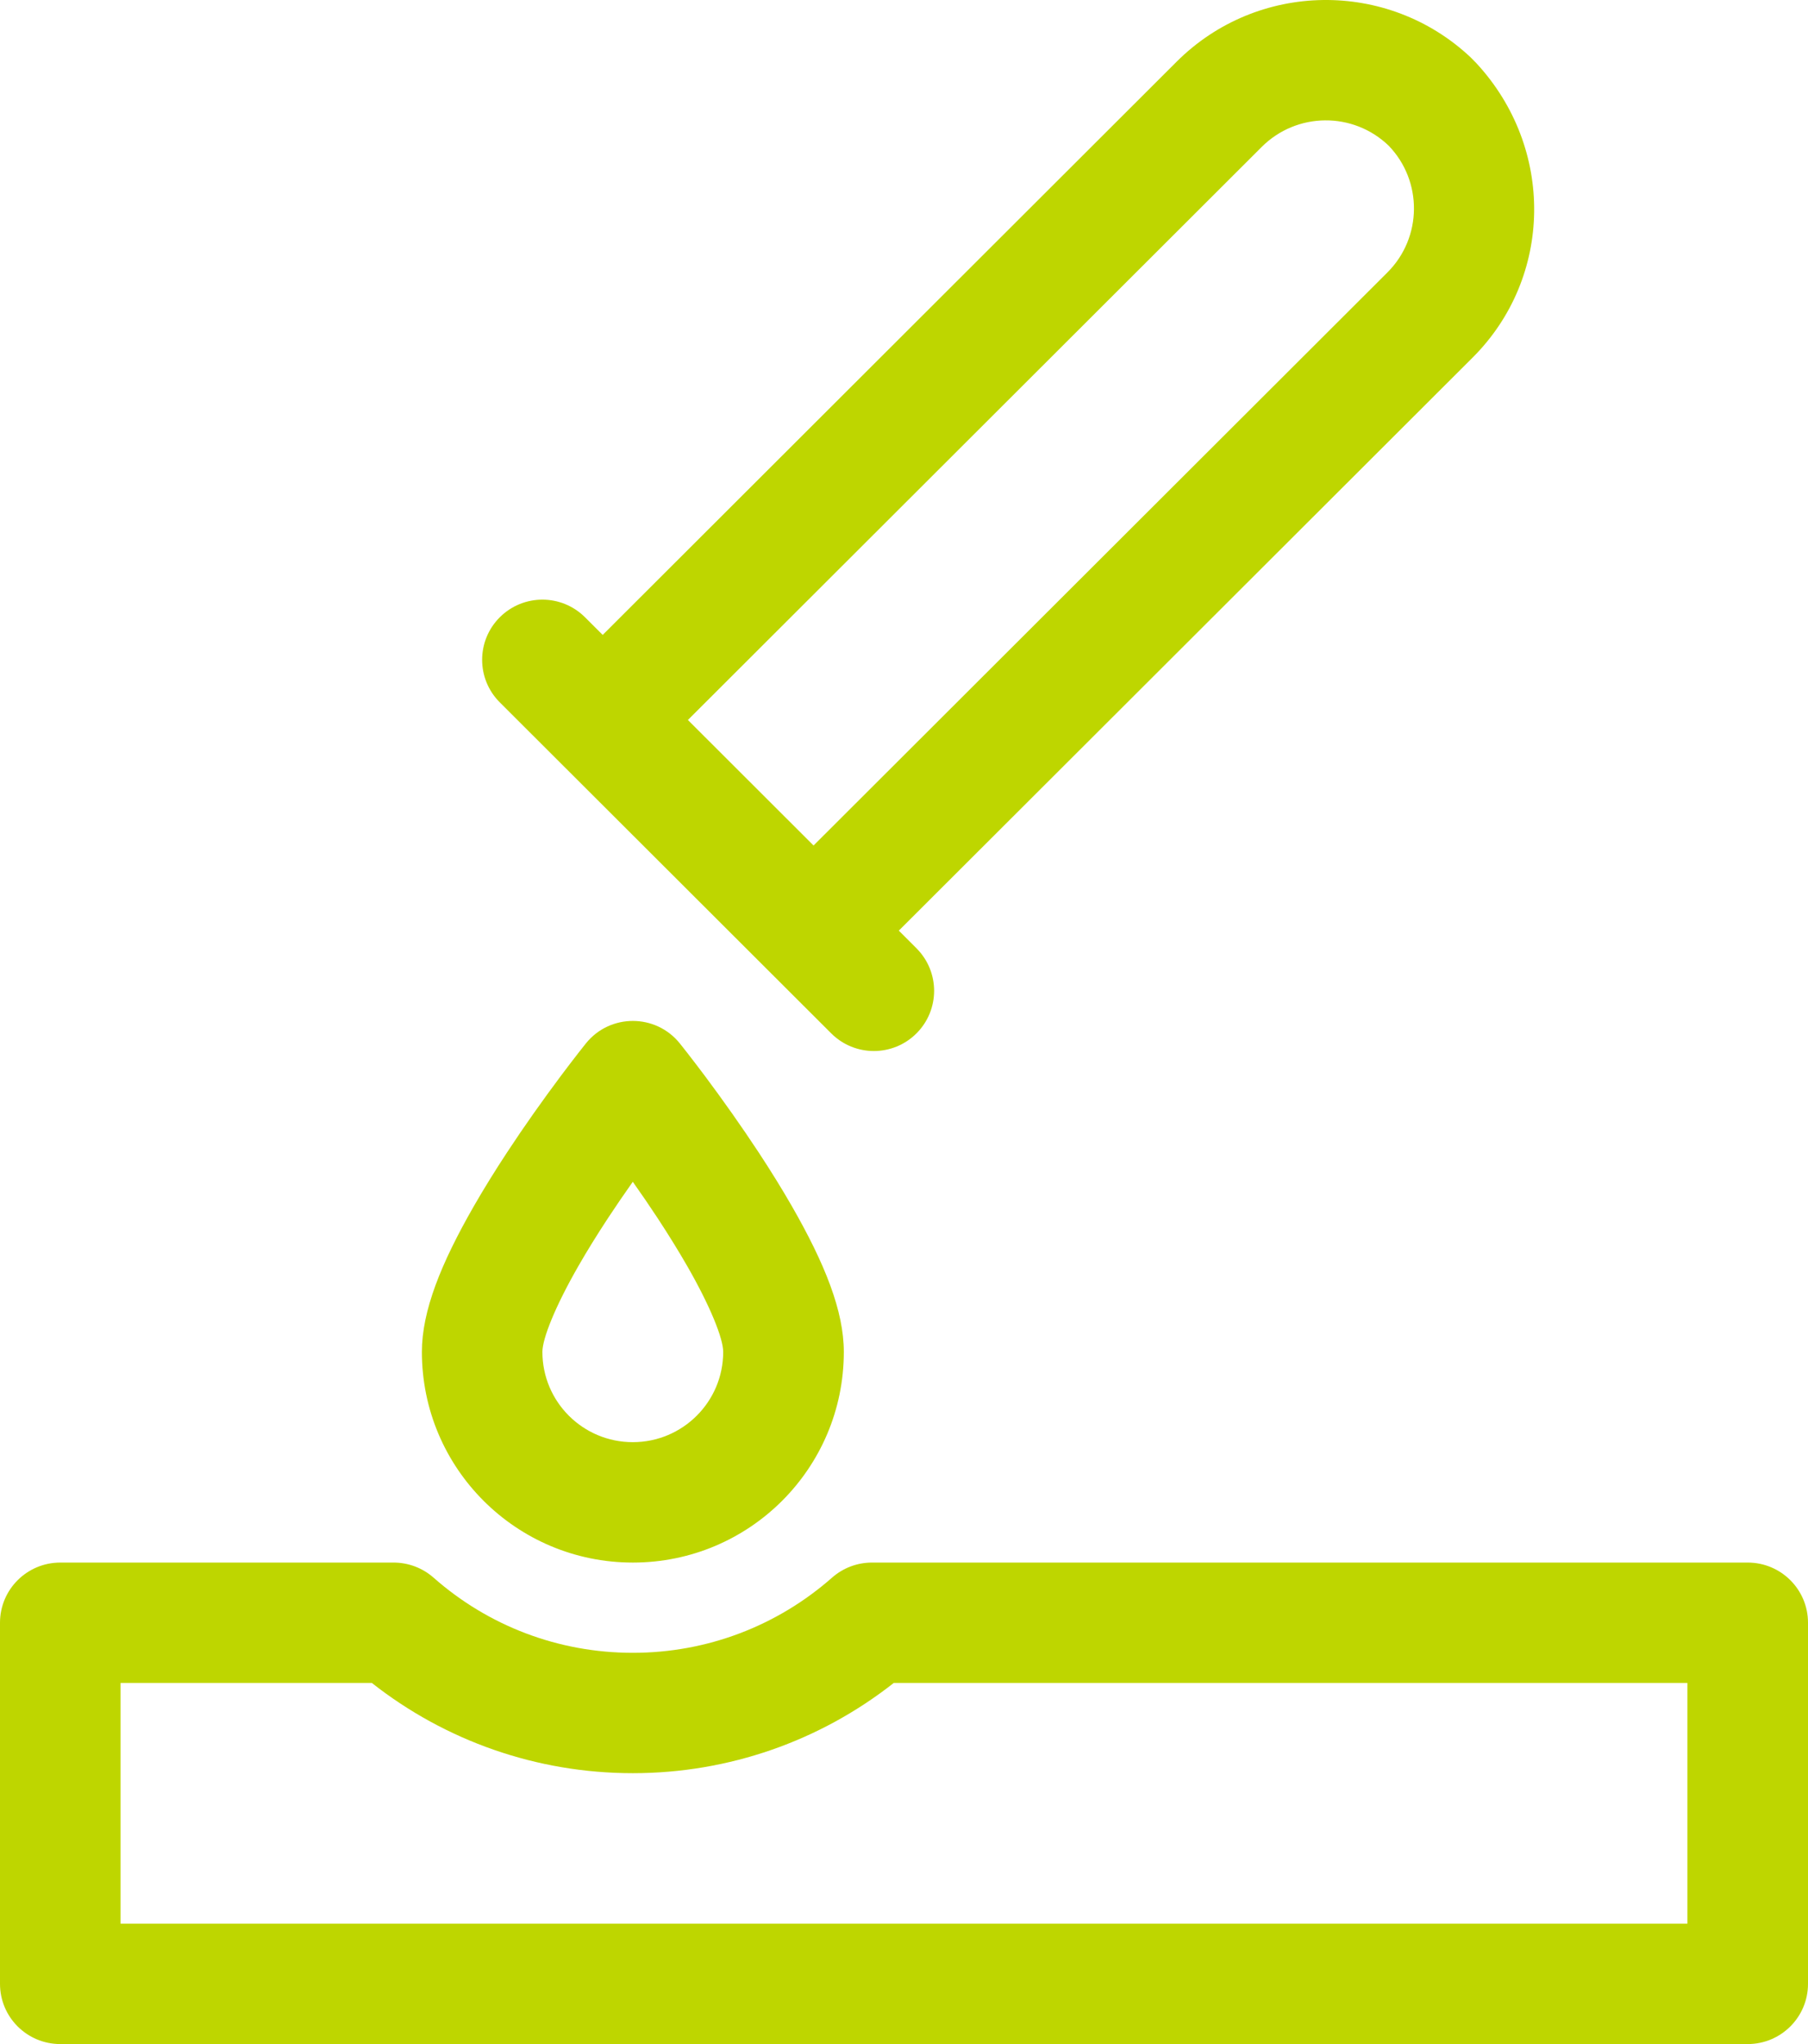 <svg width="46" height="52" viewBox="0 0 46 52" fill="none" xmlns="http://www.w3.org/2000/svg">
<path fill-rule="evenodd" clip-rule="evenodd" d="M16.1 39.751C13.136 39.751 10.734 37.352 10.734 34.392C10.734 33.354 11.214 32.15 12.059 30.679C12.311 30.24 12.594 29.784 12.902 29.315C13.339 28.649 13.806 27.991 14.273 27.366C14.437 27.148 14.588 26.949 14.726 26.773C14.809 26.666 14.87 26.59 14.905 26.546C15.518 25.781 16.684 25.781 17.298 26.546C17.333 26.59 17.394 26.666 17.477 26.773C17.614 26.949 17.766 27.148 17.93 27.366C18.396 27.99 18.862 28.649 19.301 29.315C19.609 29.784 19.892 30.24 20.144 30.679C20.989 32.151 21.469 33.354 21.469 34.392C21.469 37.352 19.067 39.751 16.103 39.751H16.1ZM15.465 30.994C15.19 31.414 14.938 31.819 14.719 32.202C14.127 33.232 13.8 34.051 13.8 34.391C13.8 35.66 14.829 36.688 16.1 36.688C17.37 36.688 18.4 35.66 18.4 34.391C18.4 34.051 18.073 33.232 17.481 32.202C17.26 31.818 17.01 31.414 16.735 30.994C16.53 30.682 16.317 30.371 16.1 30.064C15.883 30.372 15.67 30.682 15.465 30.994ZM22.868 23.675L23.317 24.124C23.916 24.722 23.916 25.691 23.317 26.289C22.718 26.887 21.748 26.887 21.149 26.289L12.716 17.868C12.117 17.27 12.117 16.301 12.716 15.703C13.315 15.105 14.285 15.105 14.884 15.703L15.334 16.152L29.934 1.572C31.992 -0.484 35.303 -0.523 37.41 1.453C37.429 1.471 37.531 1.573 37.56 1.605C39.564 3.769 39.514 7.053 37.468 9.096L22.868 23.675ZM35.3 6.93C36.189 6.043 36.199 4.606 35.331 3.706C34.428 2.837 32.993 2.848 32.102 3.737L17.502 18.316L20.699 21.509L35.3 6.93ZM10.014 39.751C10.388 39.751 10.749 39.887 11.03 40.134C12.421 41.361 14.205 42.047 16.1 42.047C17.995 42.047 19.779 41.359 21.17 40.134C21.45 39.887 21.811 39.751 22.185 39.751H44.466C45.313 39.751 46 40.436 46 41.282V50.468C46 51.315 45.313 52 44.466 52H1.534C0.687 52 0 51.315 0 50.468V41.282C0 40.436 0.687 39.751 1.534 39.751H10.014ZM3.067 42.813V48.937H42.932V42.813H22.74C20.866 44.288 18.545 45.109 16.1 45.109C13.655 45.109 11.334 44.288 9.46 42.813H3.067Z" fill="#BED600"/>
</svg>
